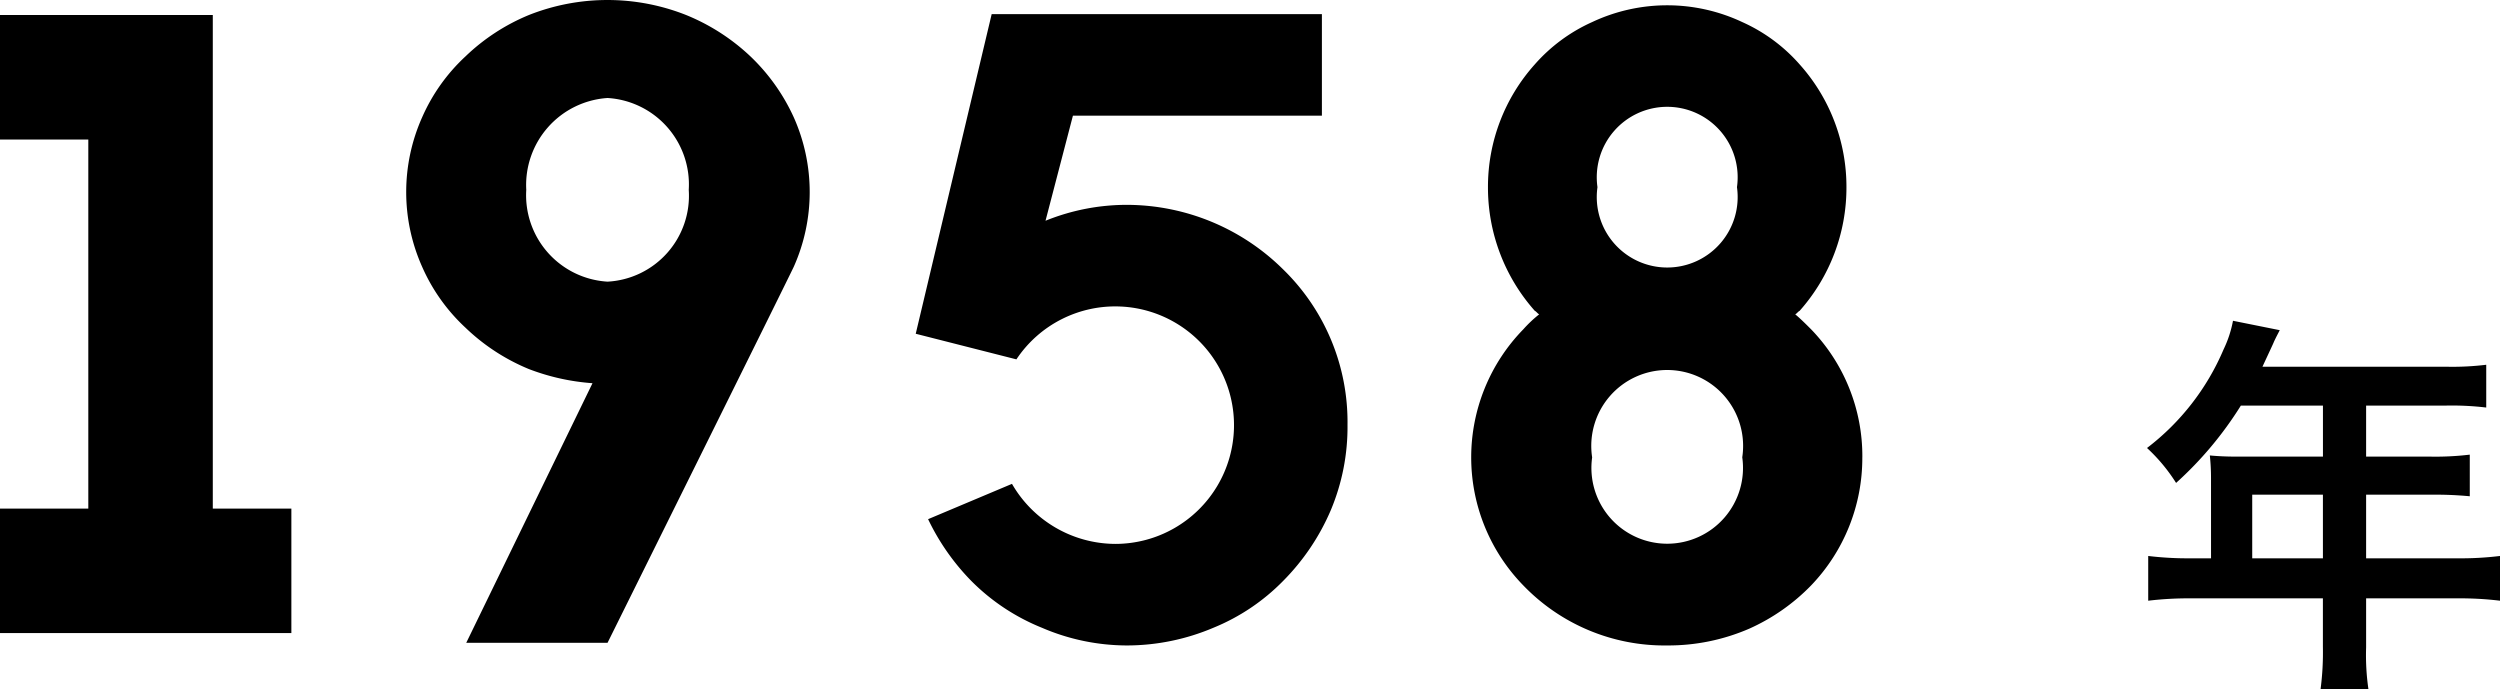<svg xmlns="http://www.w3.org/2000/svg" width="101.916" height="28.106"><g data-name="レイヤー 2"><g data-name="レイヤー 1"><path d="M11.878 20.733v5.076H0v-5.076h3.6V5.687H0V.612h8.675v20.121zM24.154 15.622a9.03 9.03 0 01-2.592-.576 8.272 8.272 0 01-2.591-1.692 7.477 7.477 0 01-1.764-2.483 7.469 7.469 0 010-6.084 7.477 7.477 0 011.764-2.483A8.272 8.272 0 0121.562.612a8.693 8.693 0 016.408 0 8.434 8.434 0 012.628 1.692 8.017 8.017 0 011.763 2.483 7.469 7.469 0 010 6.084c-.215.467-7.594 15.334-7.594 15.334h-5.76zm-2.7-7.883a3.53 3.53 0 003.313 3.743 3.507 3.507 0 003.311-3.743 3.53 3.53 0 00-3.311-3.744 3.554 3.554 0 00-3.313 3.744zM42.622 8.999a8.808 8.808 0 013.348-.648 9.076 9.076 0 016.336 2.628 8.68 8.68 0 012.627 6.335 8.758 8.758 0 01-.684 3.491 9.251 9.251 0 01-1.943 2.88 8.435 8.435 0 01-2.844 1.908 9.053 9.053 0 01-3.492.72 8.785 8.785 0 01-3.491-.72 8.572 8.572 0 01-2.88-1.908 9.365 9.365 0 01-1.764-2.52l3.42-1.44a4.886 4.886 0 004.21 2.448 4.841 4.841 0 10-4.03-7.523l-4.104-1.044L40.427.576h13.462v4.14h-10.15zM75.92 18.646a7.5 7.5 0 01-2.087 5.219 8.159 8.159 0 01-2.52 1.763 8.308 8.308 0 01-3.347.685 7.99 7.99 0 01-5.867-2.448 7.477 7.477 0 010-10.439 5.16 5.16 0 01.648-.612c-.072-.036-.108-.108-.18-.144a7.565 7.565 0 01-1.908-5.04 7.473 7.473 0 011.907-5.003A6.838 6.838 0 0164.906.9a7.184 7.184 0 016.12 0 6.82 6.82 0 012.34 1.727 7.469 7.469 0 011.907 5.004 7.561 7.561 0 01-1.908 5.04c-.071.035-.107.107-.18.143.216.18.432.396.648.612a7.437 7.437 0 012.088 5.22zm-4.895 0a3.095 3.095 0 10-6.119 0 3.09 3.09 0 106.12 0zM65.123 7.63a2.872 2.872 0 105.687 0 2.872 2.872 0 10-5.687 0zM90.135 19.495a8.727 8.727 0 00-.048-.928c.336.032.688.048 1.121.048h3.49v-2.081h-3.346a14.737 14.737 0 01-2.641 3.153 7.047 7.047 0 00-1.185-1.424 9.936 9.936 0 003.121-4.018 4.636 4.636 0 00.384-1.168l1.906.383c-.097.193-.128.24-.24.48-.016.049-.176.385-.465 1.01h7.49a11.364 11.364 0 001.633-.08v1.744a11.786 11.786 0 00-1.632-.08h-3.265v2.08h2.577a11.757 11.757 0 001.649-.08v1.697a14.98 14.98 0 00-1.601-.064h-2.625v2.593h3.713a13.097 13.097 0 001.745-.095v1.824a13.51 13.51 0 00-1.745-.096h-3.713v2.001a9.637 9.637 0 00.096 1.712H94.6a11.588 11.588 0 00.096-1.744v-1.969H89.32a13.681 13.681 0 00-1.745.096v-1.824a13.428 13.428 0 001.745.095h.816zm4.562 3.265v-2.593h-2.882v2.593z"/></g></g></svg>